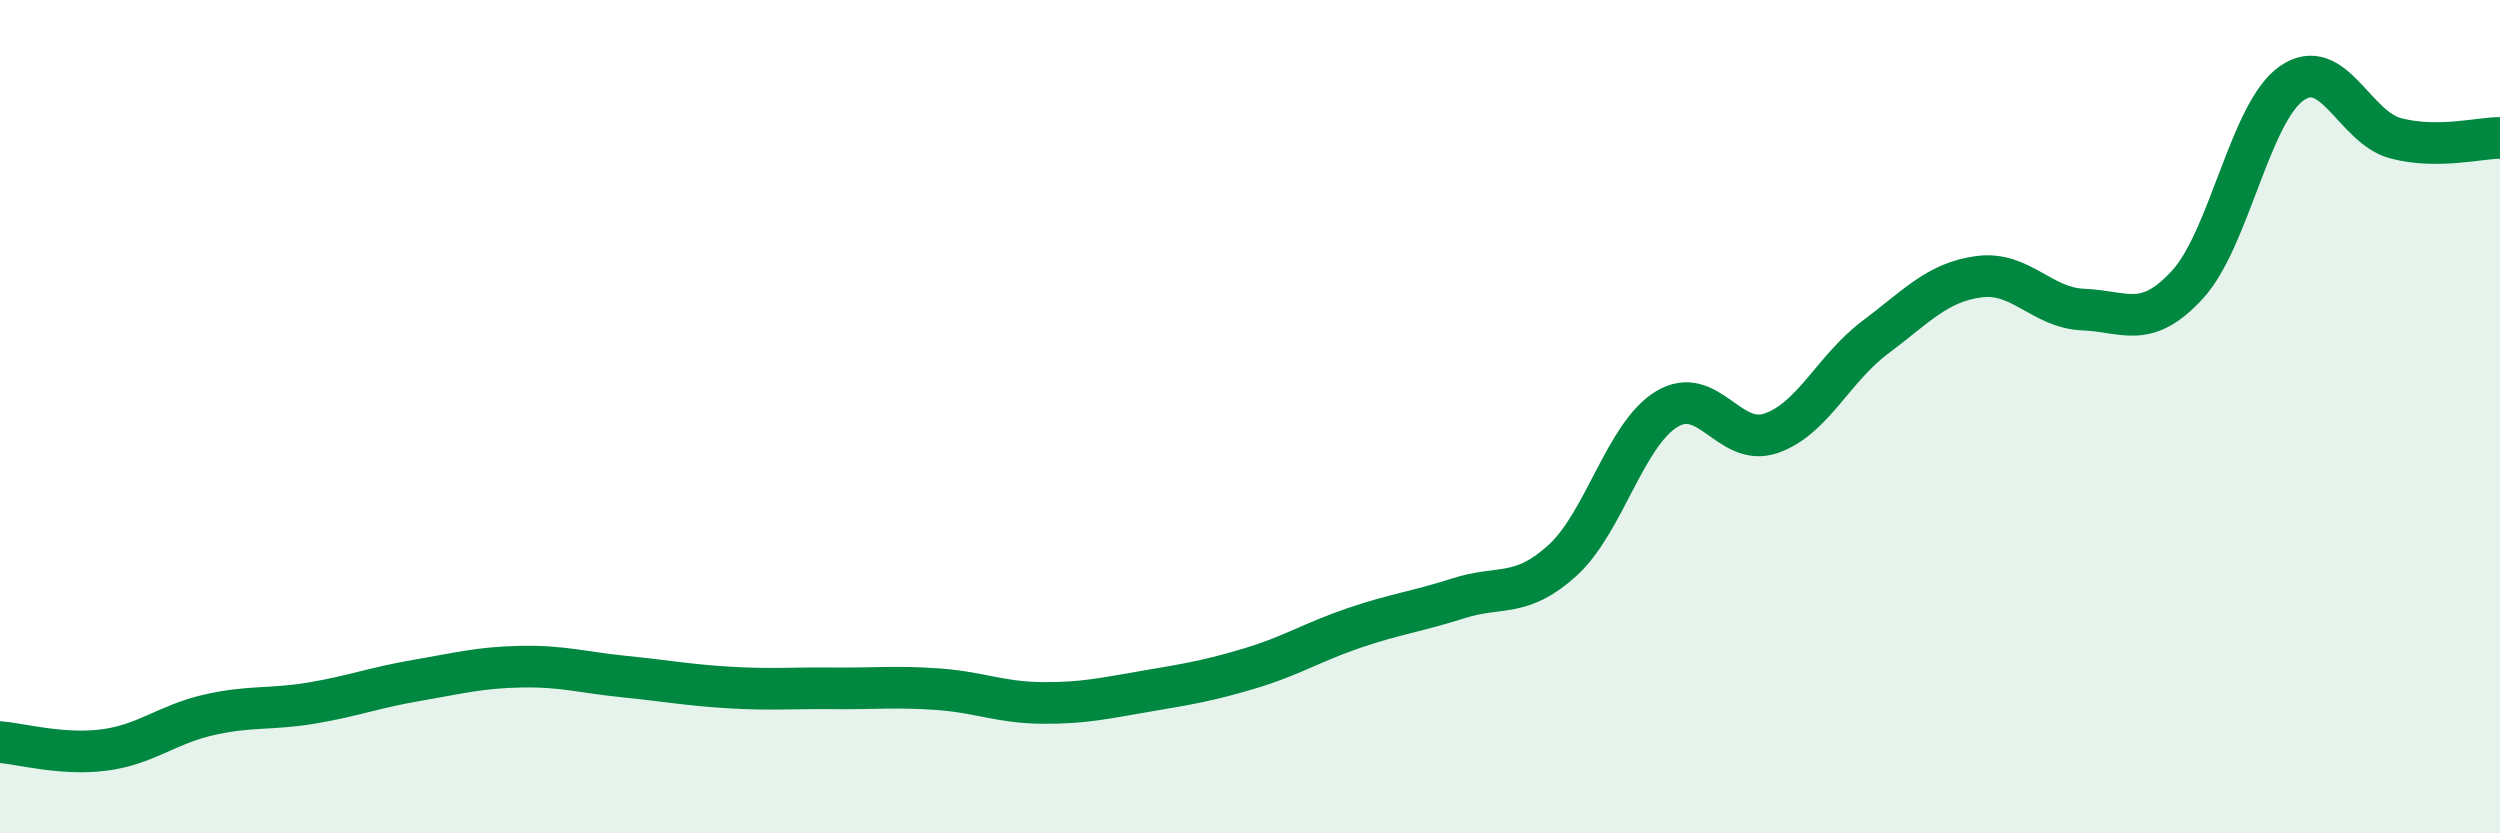 
    <svg width="60" height="20" viewBox="0 0 60 20" xmlns="http://www.w3.org/2000/svg">
      <path
        d="M 0,17.81 C 0.5,17.85 1.5,18.13 2.5,18 C 3.5,17.87 4,17.39 5,17.16 C 6,16.93 6.5,17.04 7.5,16.87 C 8.5,16.7 9,16.5 10,16.33 C 11,16.16 11.5,16.02 12.5,16 C 13.5,15.98 14,16.14 15,16.24 C 16,16.34 16.5,16.44 17.5,16.5 C 18.5,16.56 19,16.51 20,16.52 C 21,16.53 21.5,16.47 22.5,16.54 C 23.5,16.61 24,16.86 25,16.87 C 26,16.88 26.5,16.76 27.5,16.59 C 28.5,16.42 29,16.34 30,16.04 C 31,15.74 31.5,15.41 32.5,15.07 C 33.5,14.73 34,14.68 35,14.36 C 36,14.04 36.5,14.36 37.5,13.45 C 38.5,12.54 39,10.43 40,9.82 C 41,9.21 41.5,10.74 42.5,10.4 C 43.5,10.06 44,8.85 45,8.1 C 46,7.35 46.5,6.77 47.5,6.64 C 48.5,6.51 49,7.39 50,7.43 C 51,7.47 51.5,7.92 52.5,6.83 C 53.5,5.74 54,2.7 55,2 C 56,1.3 56.5,3.06 57.5,3.32 C 58.5,3.58 59.5,3.31 60,3.31L60 20L0 20Z"
        fill="#008740"
        opacity="0.1"
        stroke-linecap="round"
        stroke-linejoin="round"
      />
      <path
        d="M 0,17.81 C 0.5,17.85 1.5,18.13 2.5,18 C 3.5,17.87 4,17.39 5,17.16 C 6,16.93 6.5,17.04 7.5,16.87 C 8.5,16.7 9,16.5 10,16.33 C 11,16.16 11.5,16.02 12.5,16 C 13.5,15.98 14,16.14 15,16.24 C 16,16.34 16.5,16.44 17.5,16.5 C 18.5,16.56 19,16.51 20,16.52 C 21,16.53 21.5,16.47 22.5,16.54 C 23.5,16.61 24,16.86 25,16.87 C 26,16.88 26.5,16.76 27.5,16.59 C 28.5,16.42 29,16.34 30,16.04 C 31,15.74 31.5,15.41 32.5,15.07 C 33.5,14.73 34,14.68 35,14.36 C 36,14.04 36.5,14.36 37.5,13.45 C 38.5,12.54 39,10.43 40,9.82 C 41,9.21 41.5,10.74 42.5,10.4 C 43.5,10.06 44,8.85 45,8.1 C 46,7.35 46.5,6.77 47.5,6.64 C 48.5,6.51 49,7.39 50,7.43 C 51,7.47 51.5,7.92 52.5,6.83 C 53.5,5.74 54,2.7 55,2 C 56,1.3 56.5,3.06 57.5,3.32 C 58.5,3.58 59.5,3.31 60,3.31"
        stroke="#008740"
        stroke-width="1"
        fill="none"
        stroke-linecap="round"
        stroke-linejoin="round"
      />
    </svg>
  